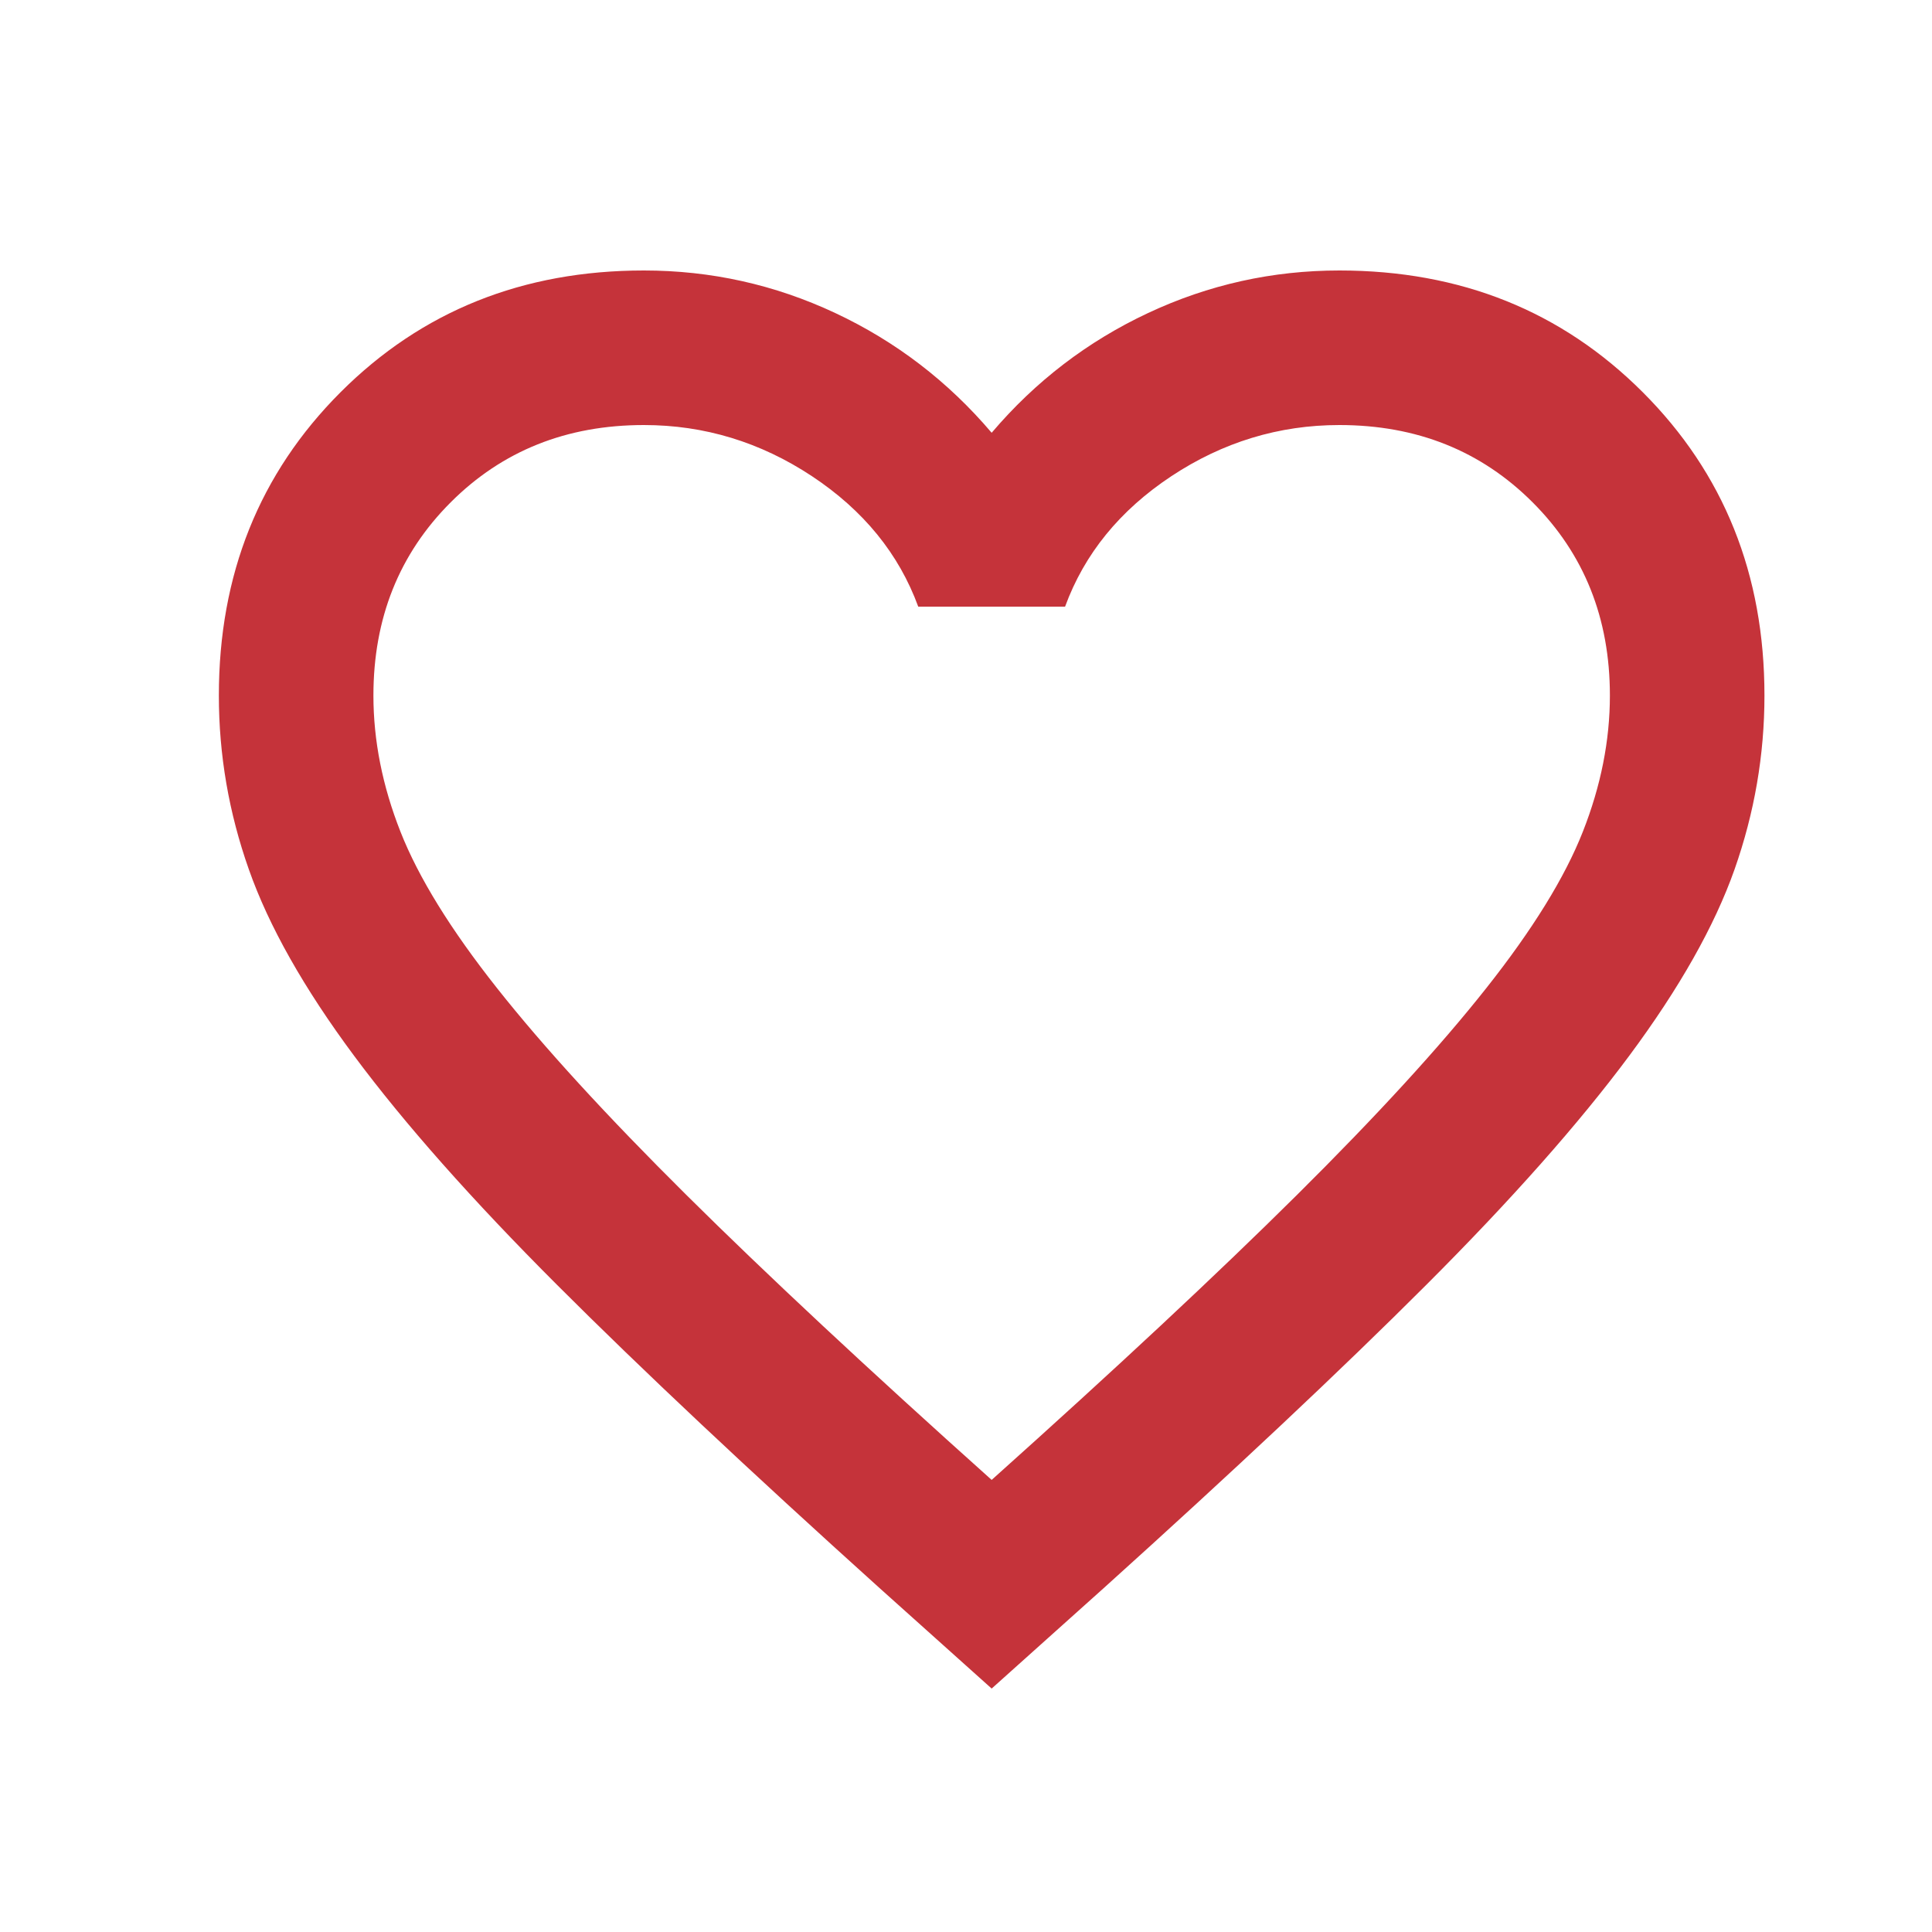 <svg width="25" height="25" viewBox="0 0 25 25" fill="none" xmlns="http://www.w3.org/2000/svg">
<g id="icon-like">
<path id="Vector" d="M12.832 21.85L11.382 20.55C9.699 19.033 8.307 17.725 7.207 16.625C6.107 15.525 5.232 14.537 4.582 13.662C3.932 12.787 3.478 11.983 3.22 11.25C2.961 10.517 2.832 9.767 2.832 9C2.832 7.433 3.357 6.125 4.407 5.075C5.457 4.025 6.765 3.5 8.332 3.5C9.199 3.5 10.024 3.683 10.807 4.05C11.59 4.417 12.265 4.933 12.832 5.6C13.399 4.933 14.074 4.417 14.857 4.05C15.64 3.683 16.465 3.5 17.332 3.5C18.899 3.5 20.207 4.025 21.257 5.075C22.307 6.125 22.832 7.433 22.832 9C22.832 9.767 22.703 10.517 22.445 11.25C22.186 11.983 21.732 12.787 21.082 13.662C20.432 14.537 19.557 15.525 18.457 16.625C17.357 17.725 15.965 19.033 14.282 20.55L12.832 21.85ZM12.832 19.15C14.432 17.717 15.749 16.488 16.782 15.463C17.815 14.438 18.632 13.546 19.232 12.787C19.832 12.029 20.249 11.354 20.482 10.762C20.715 10.171 20.832 9.583 20.832 9C20.832 8 20.499 7.167 19.832 6.5C19.165 5.833 18.332 5.5 17.332 5.5C16.549 5.5 15.824 5.721 15.157 6.162C14.49 6.604 14.032 7.167 13.782 7.85H11.882C11.632 7.167 11.174 6.604 10.507 6.162C9.84 5.721 9.115 5.5 8.332 5.5C7.332 5.5 6.499 5.833 5.832 6.5C5.165 7.167 4.832 8 4.832 9C4.832 9.583 4.949 10.171 5.182 10.762C5.415 11.354 5.832 12.029 6.432 12.787C7.032 13.546 7.849 14.438 8.882 15.463C9.915 16.488 11.232 17.717 12.832 19.15Z" fill="#C5333A"/>
</g>
</svg>
